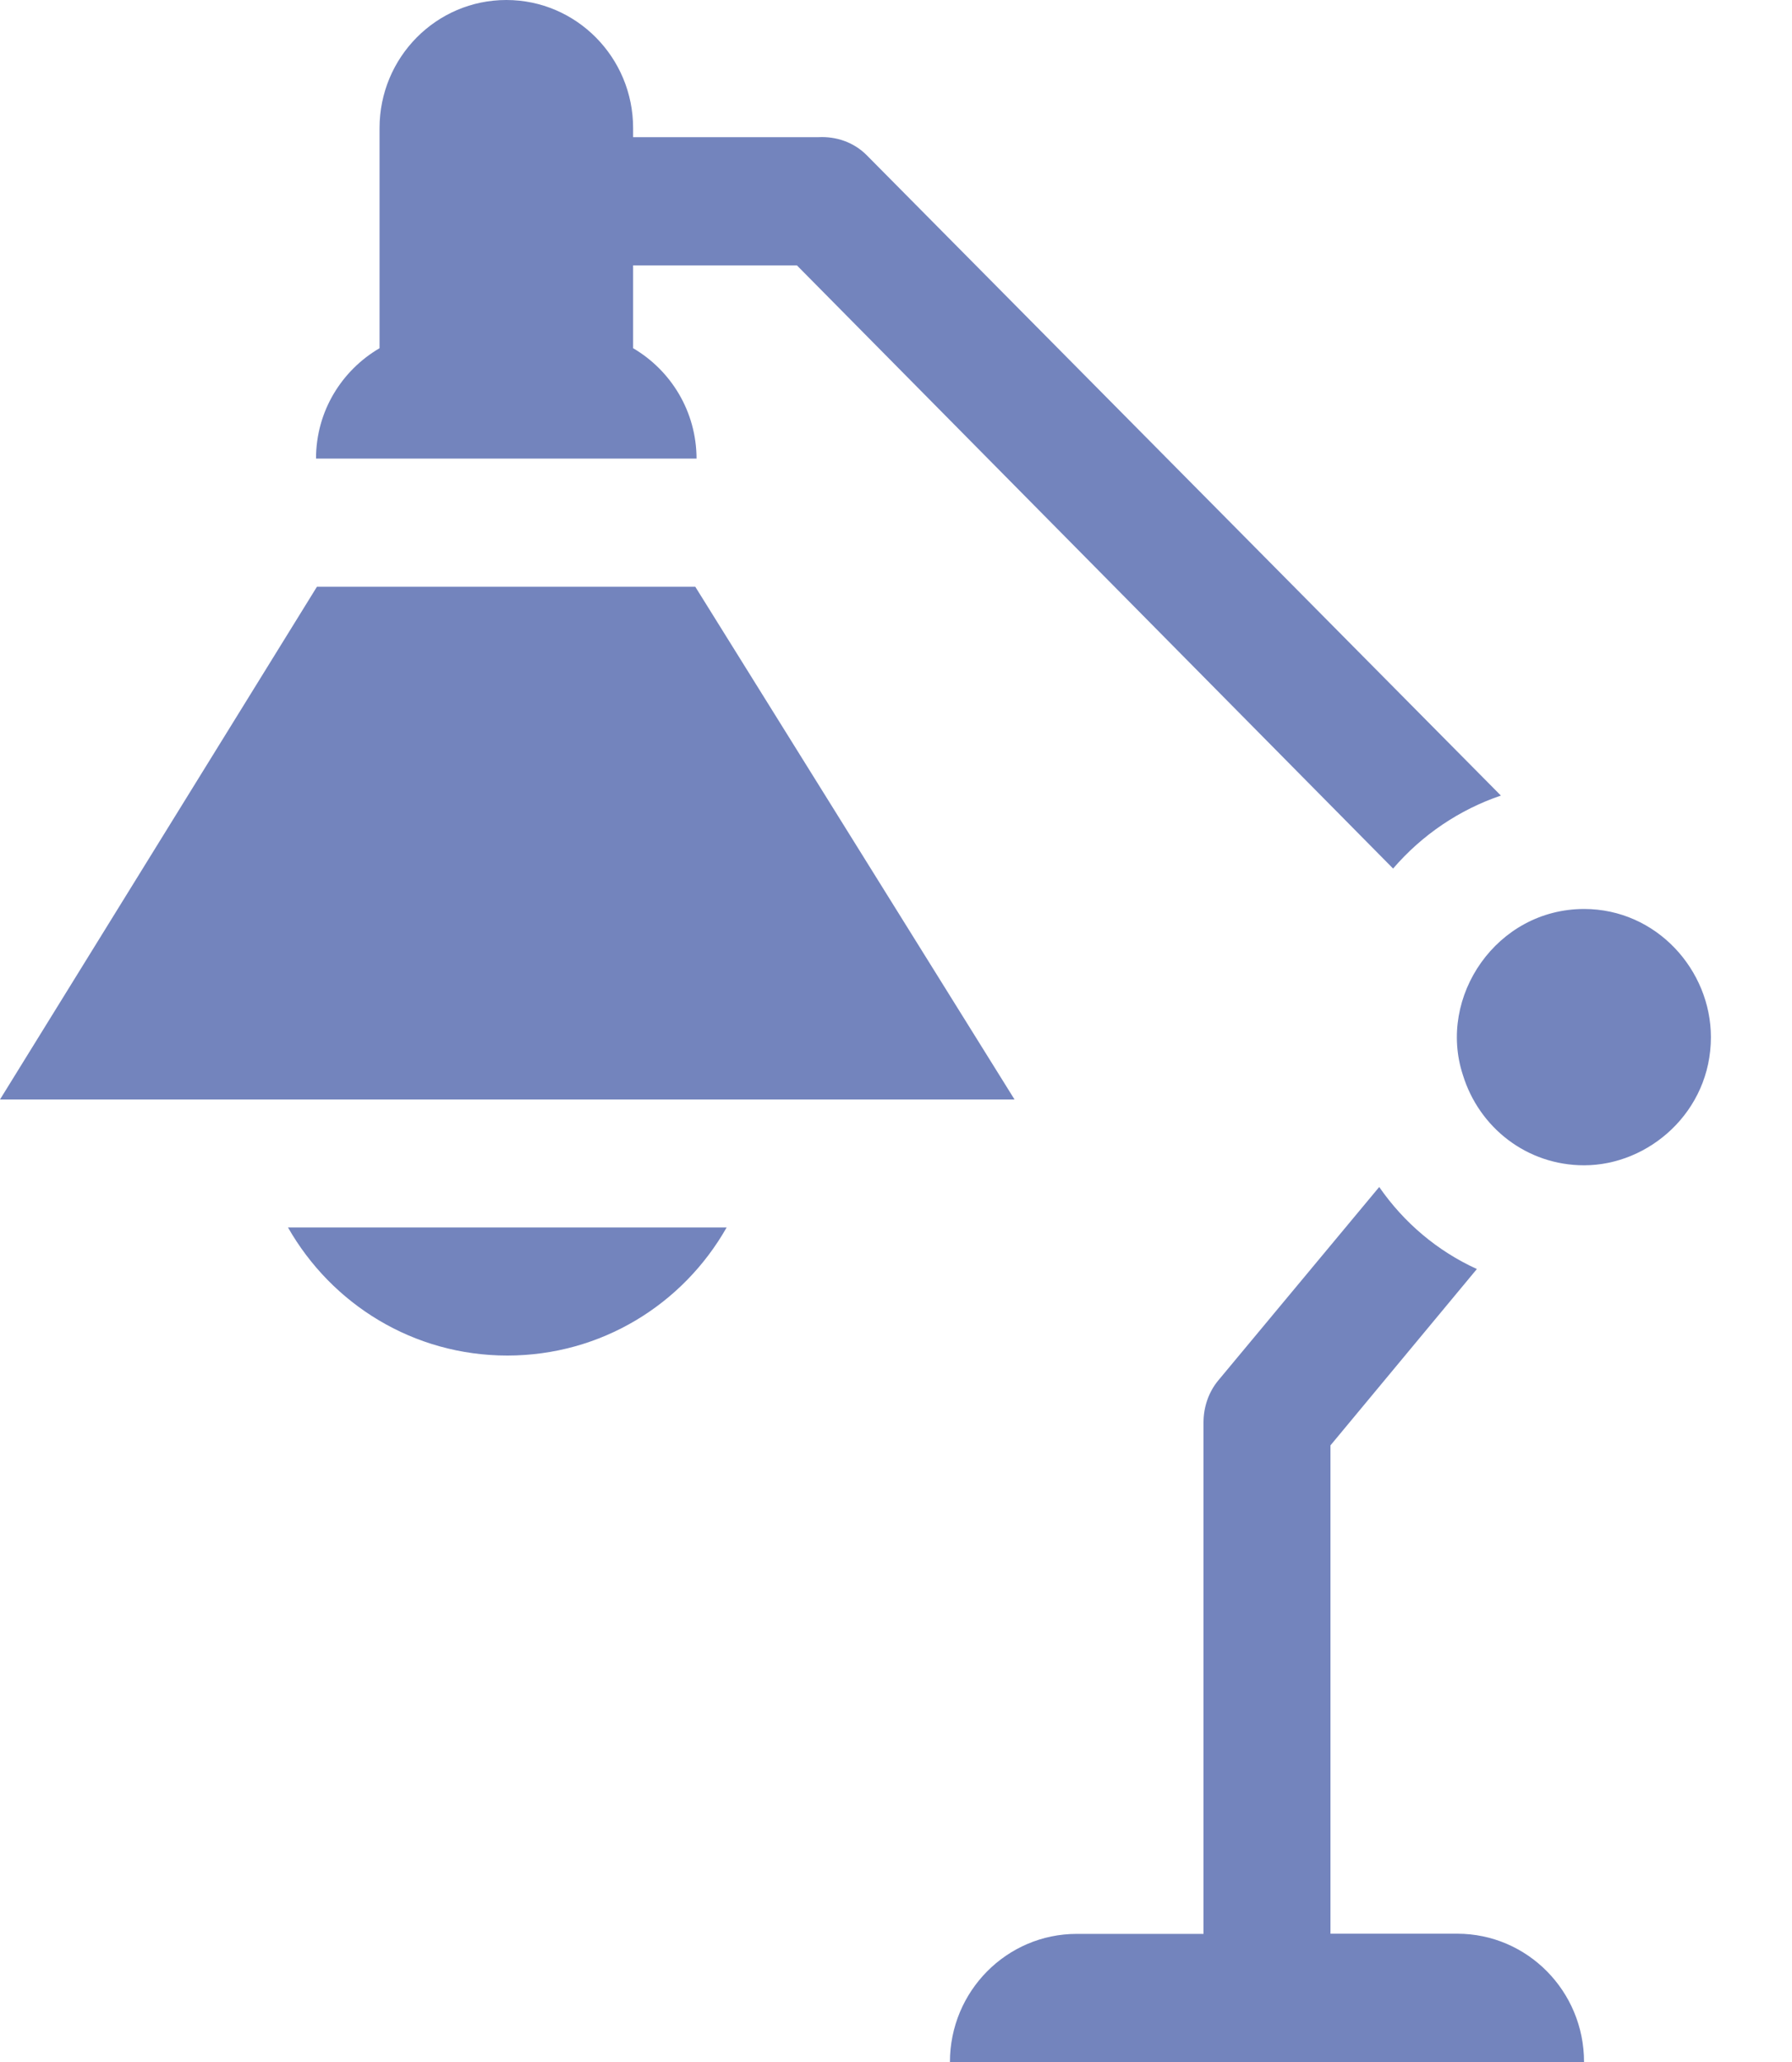 <svg width="20" height="23" viewBox="0 0 20 23" fill="none" xmlns="http://www.w3.org/2000/svg">
<path d="M7.76 6.545H3.537L0 12.264H11.323L7.76 6.545Z" fill="#7384BD"/>
<path d="M7.066 3.884V2.96H8.894L15.548 9.688C15.873 9.31 16.291 9.03 16.751 8.874L9.674 1.732C9.526 1.583 9.328 1.52 9.134 1.53H7.066V1.429C7.066 0.64 6.432 0 5.651 0C4.869 0 4.236 0.64 4.236 1.429V3.884C3.814 4.131 3.527 4.587 3.527 5.115H7.774C7.772 4.587 7.487 4.131 7.066 3.884Z" fill="#7384BD"/>
<path d="M17.68 10.139C16.704 10.139 16.04 11.118 16.327 11.991C16.508 12.578 17.041 12.998 17.68 12.998C18.404 12.998 19.095 12.398 19.095 11.569C19.095 10.821 18.488 10.139 17.68 10.139Z" fill="#7384BD"/>
<path d="M16.264 21.569H14.849V16.122L16.483 14.155C16.044 13.955 15.67 13.64 15.393 13.24L13.594 15.401C13.489 15.529 13.432 15.695 13.432 15.866V21.571H12.017C11.236 21.571 10.602 22.211 10.602 23H17.679C17.679 22.209 17.045 21.569 16.264 21.569Z" fill="#7384BD"/>
<path d="M5.662 15.12C6.71 15.12 7.623 14.549 8.11 13.691H3.214C3.703 14.549 4.615 15.12 5.662 15.12Z" fill="#7384BD"/>
</svg>
